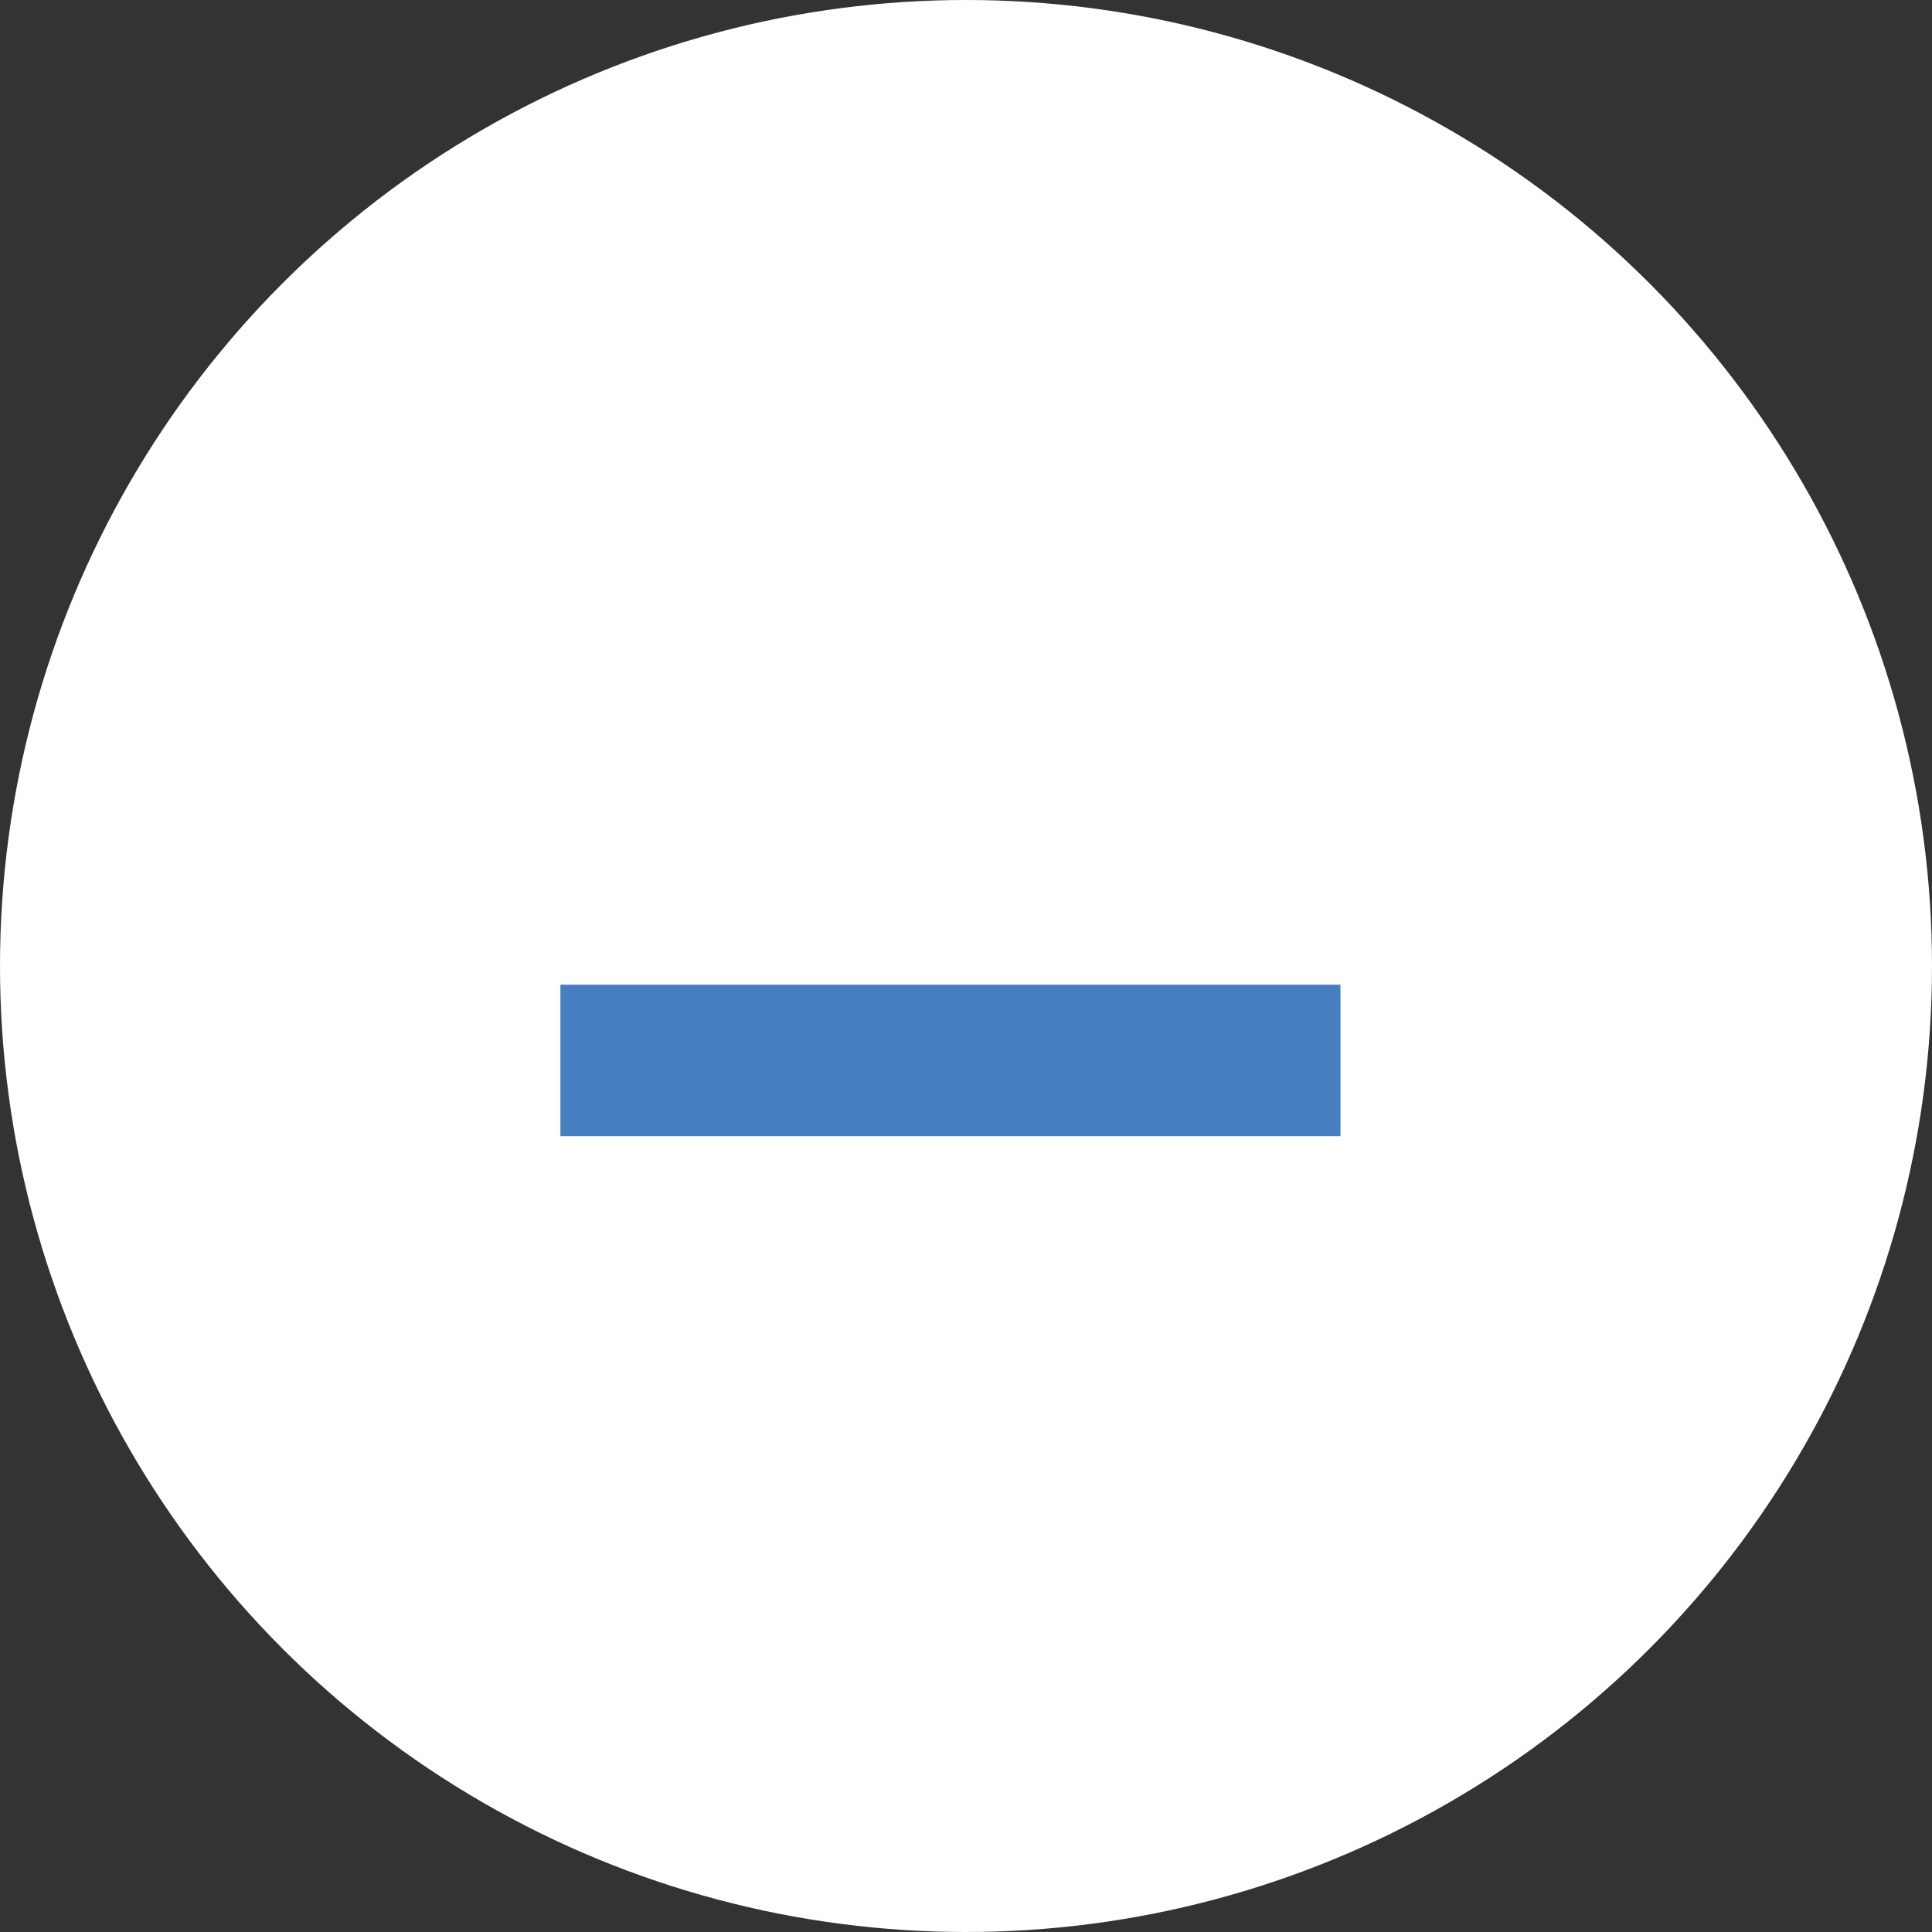 
<svg xmlns="http://www.w3.org/2000/svg" width="19.13" height="19.13" viewBox="0 0 19.13 19.13">
  


<rect x="0" y="0" width="19.13" height="19.13" fill="#333333" stroke="none"/>
  


<g id="Group_119" data-name="Group 119" transform="translate(-1816 -345)">
    


<circle id="Ellipse_15" data-name="Ellipse 15" cx="9.565" cy="9.565" r="9.565" transform="translate(1816 345)" fill="#ffffff"></circle>
    


<path id="Path_113" data-name="Path 113" d="M8469.931-3589.5h7.724" transform="translate(-6648.382 3945)" fill="none" stroke="#477EC0" stroke-width="1.5"></path>
  </g>
</svg>